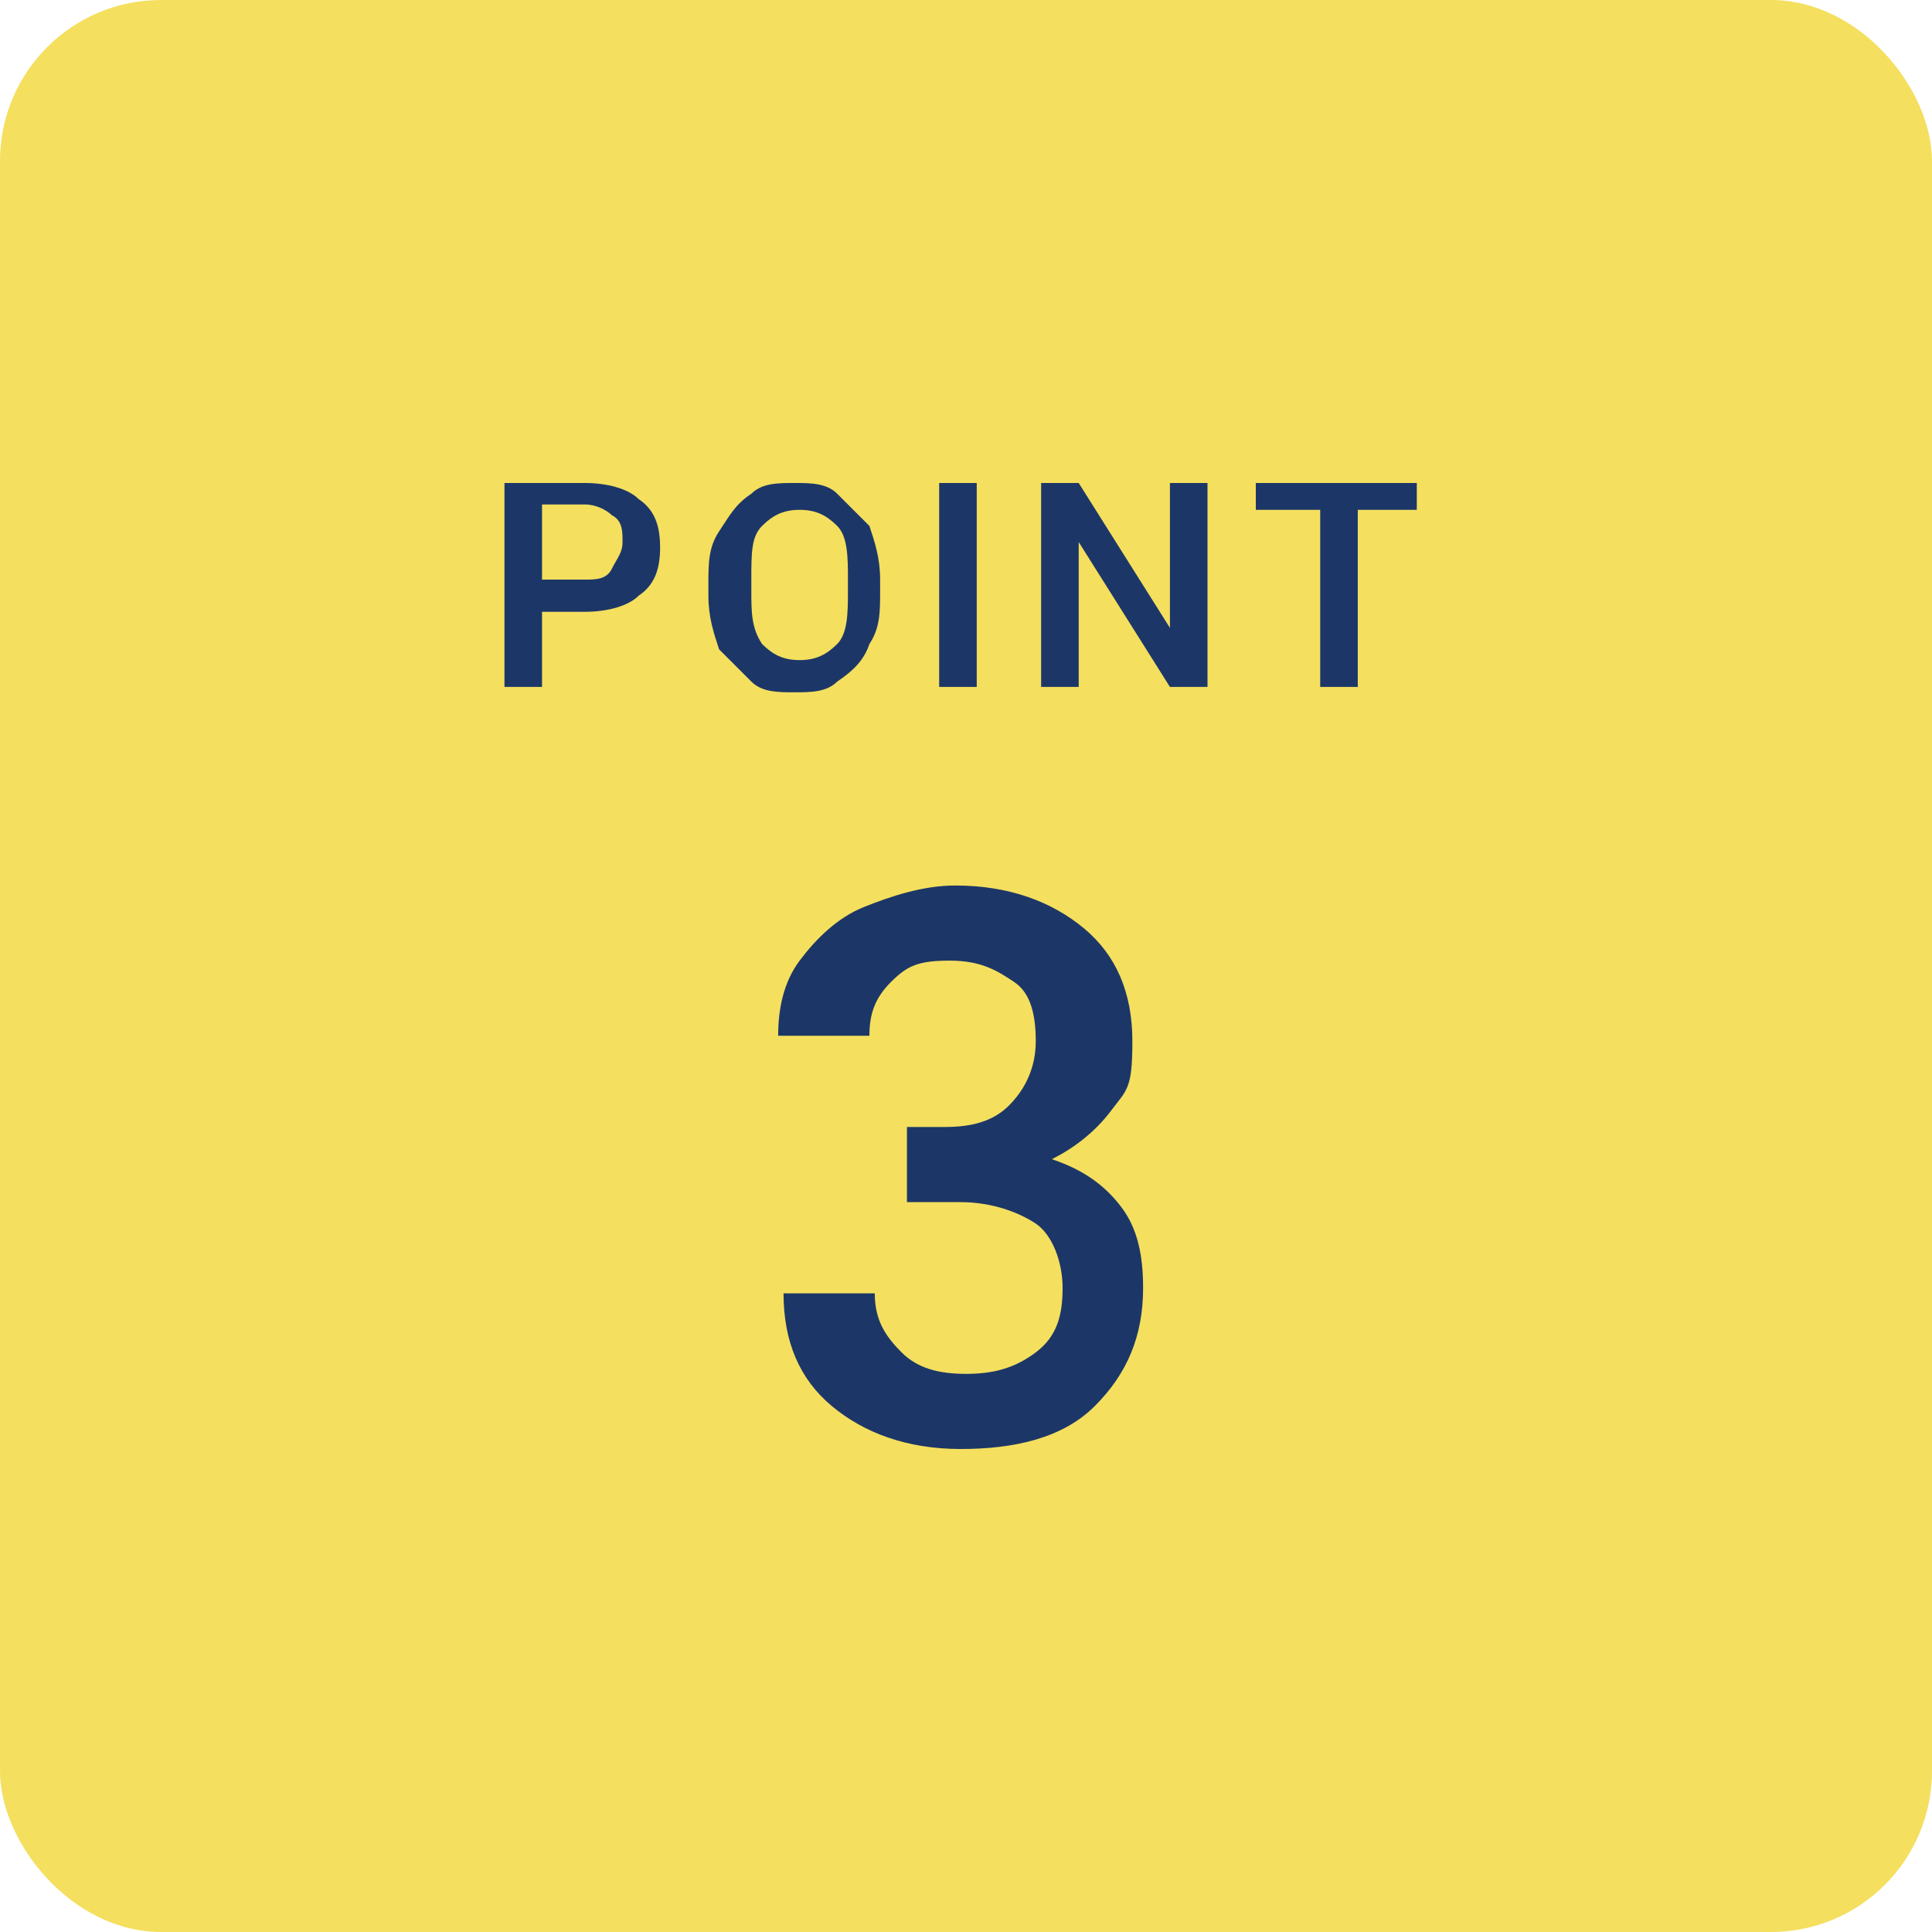 <?xml version="1.0" encoding="UTF-8"?>
<svg id="_レイヤー_1" data-name=" レイヤー 1" xmlns="http://www.w3.org/2000/svg" version="1.1" viewBox="0 0 36 36">
  <defs>
    <style>
      .cls-1 {
        fill: #f4df5f;
      }

      .cls-1, .cls-2 {
        stroke-width: 0px;
      }

      .cls-2 {
        fill: #1c3767;
      }
    </style>
  </defs>
  <rect class="cls-1" width="36" height="36" rx="3" ry="3"/>
  <g>
    <path class="cls-2" d="M16.6,21h1c.5,0,.9-.1,1.2-.4s.5-.7.5-1.2-.1-.9-.4-1.1-.6-.4-1.2-.4-.8.1-1.1.4-.4.6-.4,1h-1.7c0-.5.1-1,.4-1.4s.7-.8,1.2-1,1.1-.4,1.7-.4c1,0,1.8.3,2.4.8s.9,1.2.9,2.1-.1.9-.4,1.3-.7.7-1.1.9c.6.2,1,.5,1.3.9s.4.9.4,1.5c0,.9-.3,1.6-.9,2.2s-1.5.8-2.5.8-1.8-.3-2.4-.8-.9-1.2-.9-2.1h1.7c0,.5.2.8.5,1.1s.7.4,1.2.4.9-.1,1.3-.4.5-.7.5-1.2-.2-1-.5-1.2-.8-.4-1.4-.4h-1v-1.4Z"/>
    <g>
      <path class="cls-2" d="M10.1,11.4v1.4h-.7v-3.8h1.5c.4,0,.8.1,1,.3.3.2.4.5.4.9s-.1.7-.4.9c-.2.2-.6.3-1,.3h-.8ZM10.1,10.8h.8c.2,0,.4,0,.5-.2s.2-.3.2-.5,0-.4-.2-.5c-.1-.1-.3-.2-.5-.2h-.8v1.3Z"/>
      <path class="cls-2" d="M16.4,11c0,.4,0,.7-.2,1-.1.3-.3.5-.6.7-.2.2-.5.2-.8.2s-.6,0-.8-.2c-.2-.2-.4-.4-.6-.6-.1-.3-.2-.6-.2-1v-.2c0-.4,0-.7.2-1s.3-.5.6-.7c.2-.2.5-.2.8-.2s.6,0,.8.2c.2.2.4.4.6.6.1.3.2.6.2,1v.2ZM15.8,10.8c0-.4,0-.8-.2-1-.2-.2-.4-.3-.7-.3s-.5.1-.7.3-.2.5-.2,1v.2c0,.4,0,.7.2,1,.2.2.4.3.7.3s.5-.1.7-.3c.2-.2.2-.6.2-1v-.2Z"/>
      <path class="cls-2" d="M18.2,12.8h-.7v-3.8h.7v3.8Z"/>
      <path class="cls-2" d="M22.5,12.8h-.7l-1.7-2.7v2.7h-.7v-3.8h.7l1.7,2.7v-2.7h.7v3.8Z"/>
      <path class="cls-2" d="M26.5,9.5h-1.2v3.3h-.7v-3.3h-1.2v-.5h3v.5Z"/>
    </g>
  </g>
</svg>